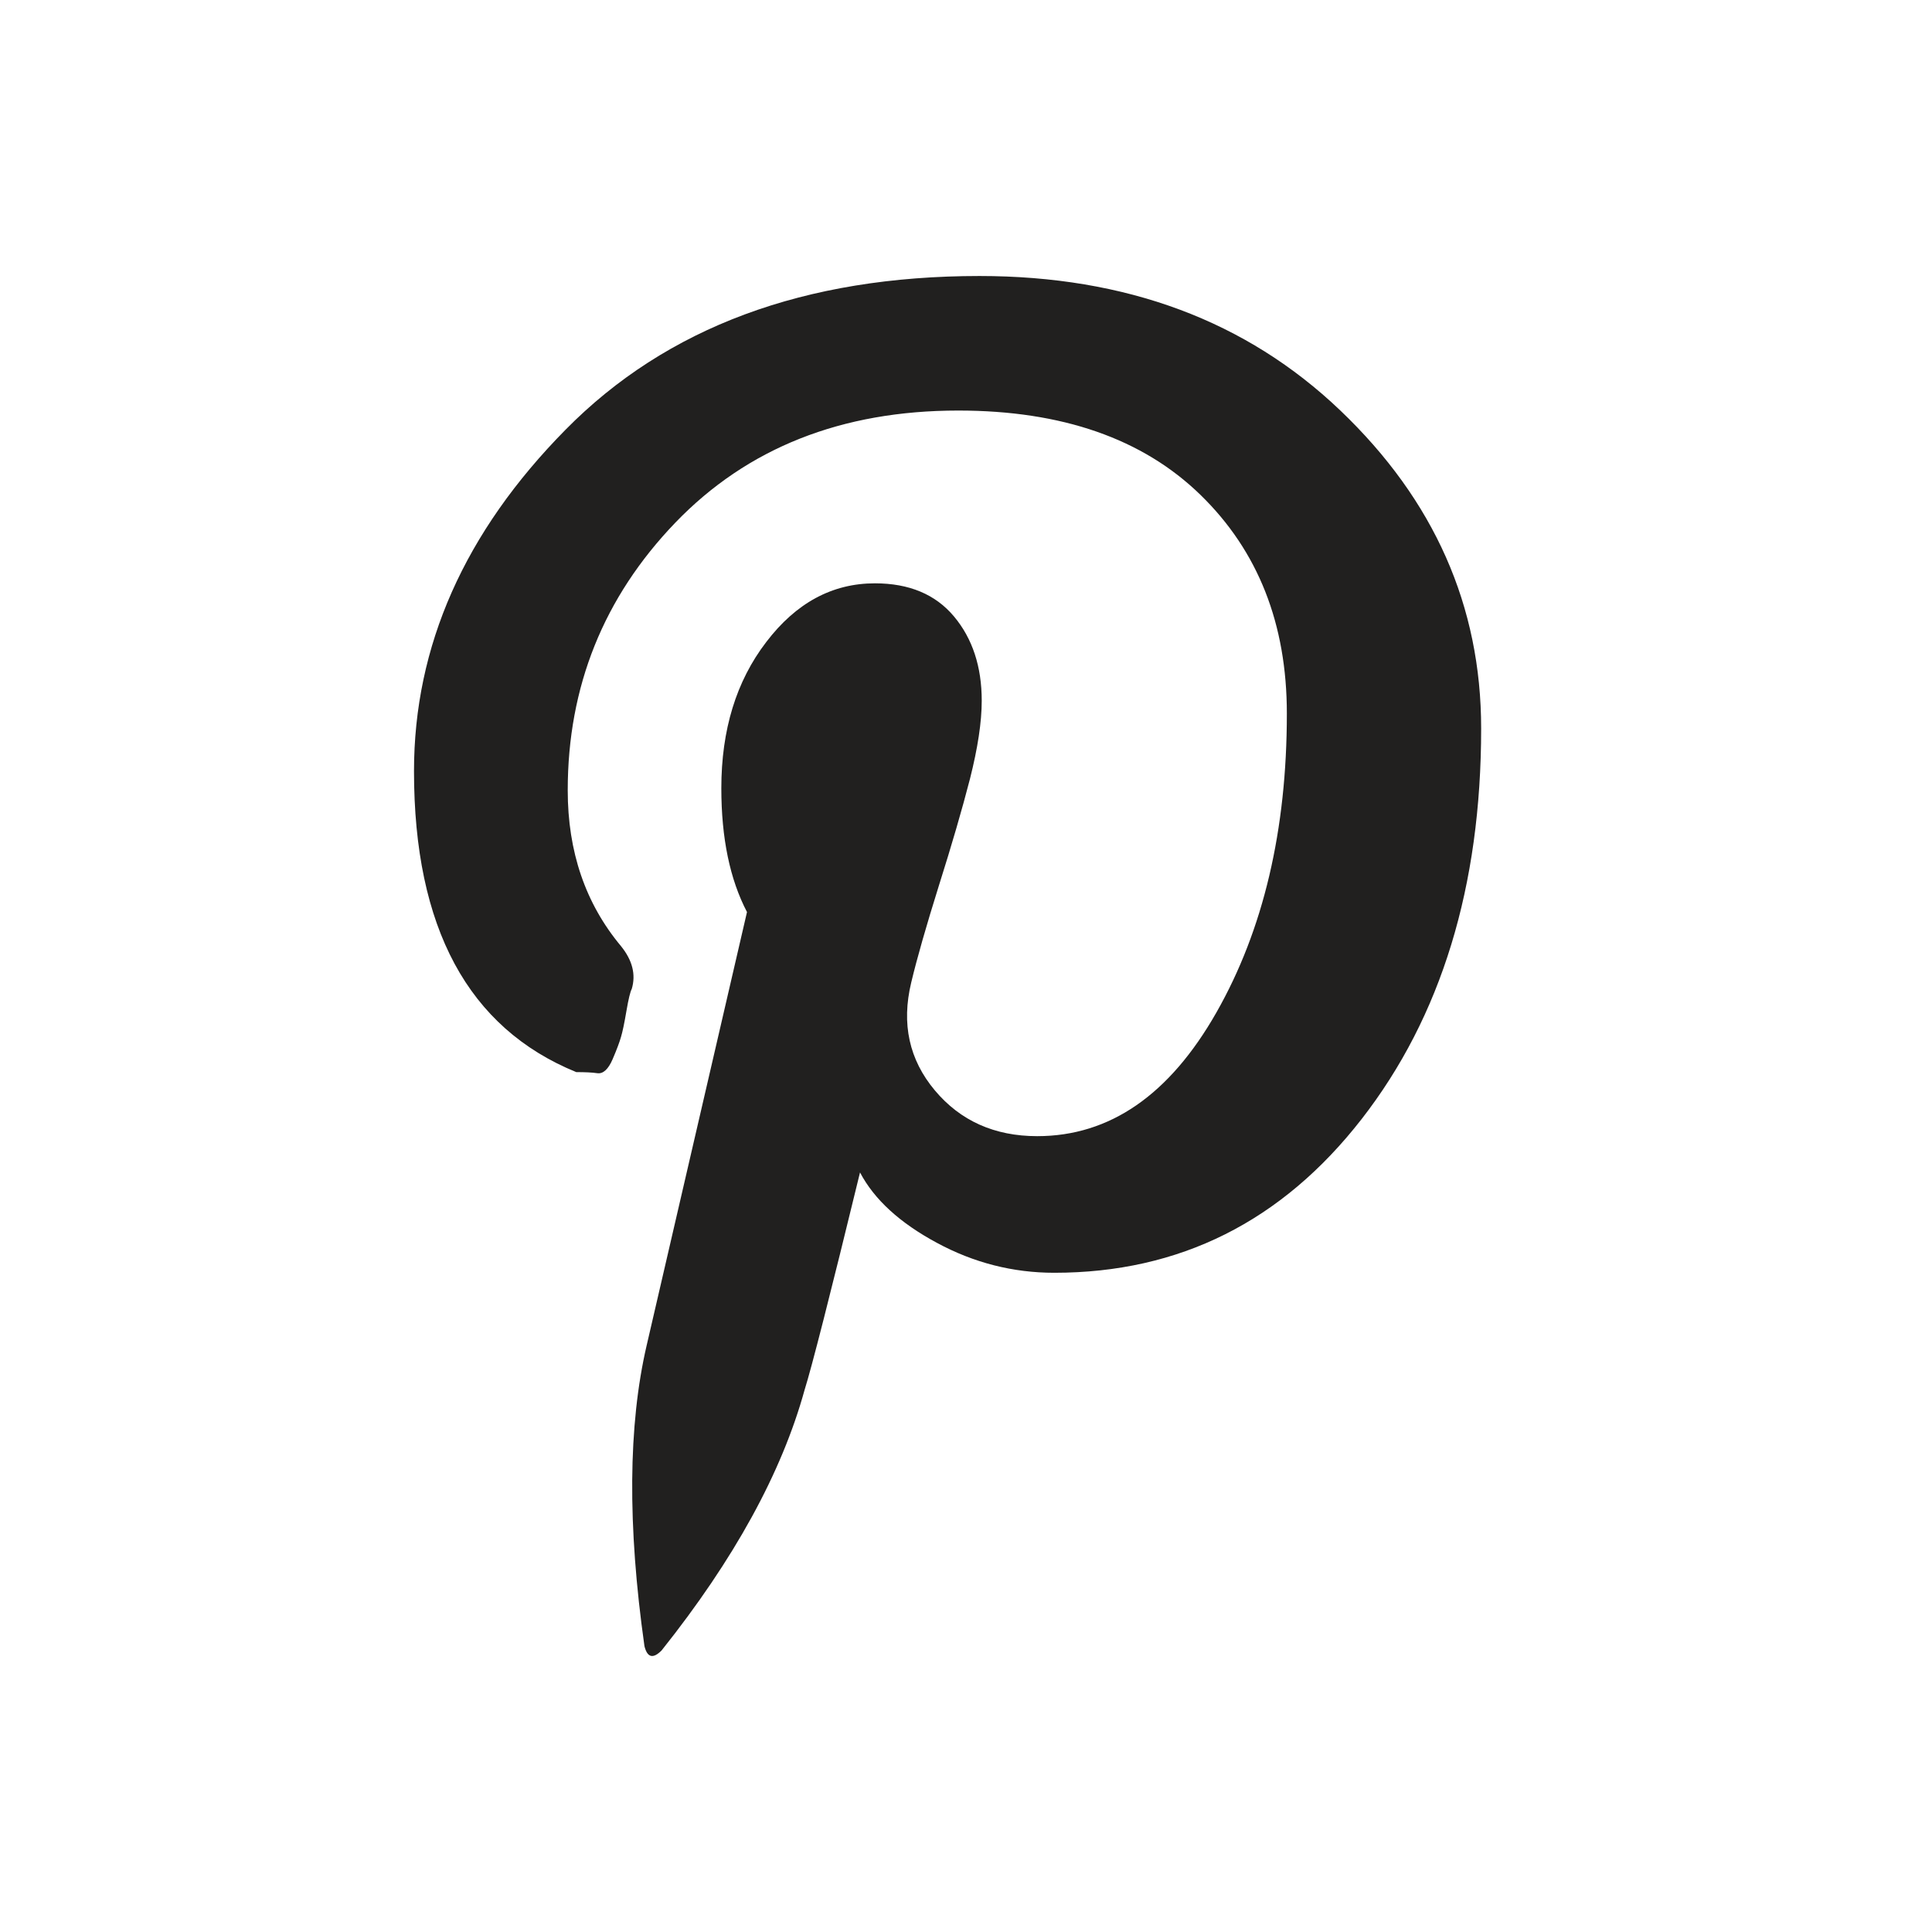 <?xml version="1.0" encoding="UTF-8"?> <svg xmlns="http://www.w3.org/2000/svg" width="14" height="14" viewBox="0 0 14 14" fill="none"><path d="M7.098 2C8.161 2 9.032 2.325 9.712 2.974C10.393 3.624 10.733 4.392 10.733 5.279C10.733 6.423 10.444 7.367 9.867 8.109C9.289 8.852 8.547 9.223 7.64 9.223C7.341 9.223 7.057 9.151 6.789 9.006C6.521 8.862 6.335 8.692 6.232 8.496C6.016 9.383 5.882 9.908 5.83 10.073C5.665 10.671 5.32 11.3 4.794 11.96C4.732 12.022 4.691 12.012 4.67 11.929C4.546 11.053 4.552 10.326 4.686 9.749L5.413 6.609C5.289 6.372 5.227 6.073 5.227 5.712C5.227 5.289 5.335 4.936 5.552 4.653C5.768 4.369 6.031 4.227 6.34 4.227C6.588 4.227 6.779 4.307 6.913 4.467C7.047 4.627 7.114 4.831 7.114 5.078C7.114 5.233 7.085 5.421 7.029 5.643C6.972 5.864 6.897 6.122 6.804 6.416C6.712 6.71 6.645 6.944 6.603 7.12C6.531 7.419 6.588 7.679 6.774 7.901C6.959 8.122 7.207 8.233 7.516 8.233C8.042 8.233 8.475 7.934 8.815 7.336C9.155 6.738 9.325 6.016 9.325 5.171C9.325 4.521 9.117 3.993 8.699 3.586C8.281 3.179 7.696 2.975 6.944 2.975C6.098 2.975 5.415 3.246 4.894 3.787C4.374 4.328 4.114 4.975 4.114 5.727C4.114 6.171 4.242 6.547 4.5 6.856C4.583 6.959 4.609 7.062 4.578 7.166C4.567 7.186 4.554 7.24 4.539 7.328C4.524 7.416 4.511 7.478 4.5 7.514C4.49 7.55 4.47 7.604 4.439 7.676C4.408 7.748 4.371 7.782 4.33 7.777C4.289 7.771 4.237 7.769 4.176 7.769C3.392 7.449 3 6.722 3 5.588C3 4.681 3.366 3.856 4.098 3.114C4.83 2.371 5.83 2 7.098 2Z" fill="#21201F"></path></svg> 